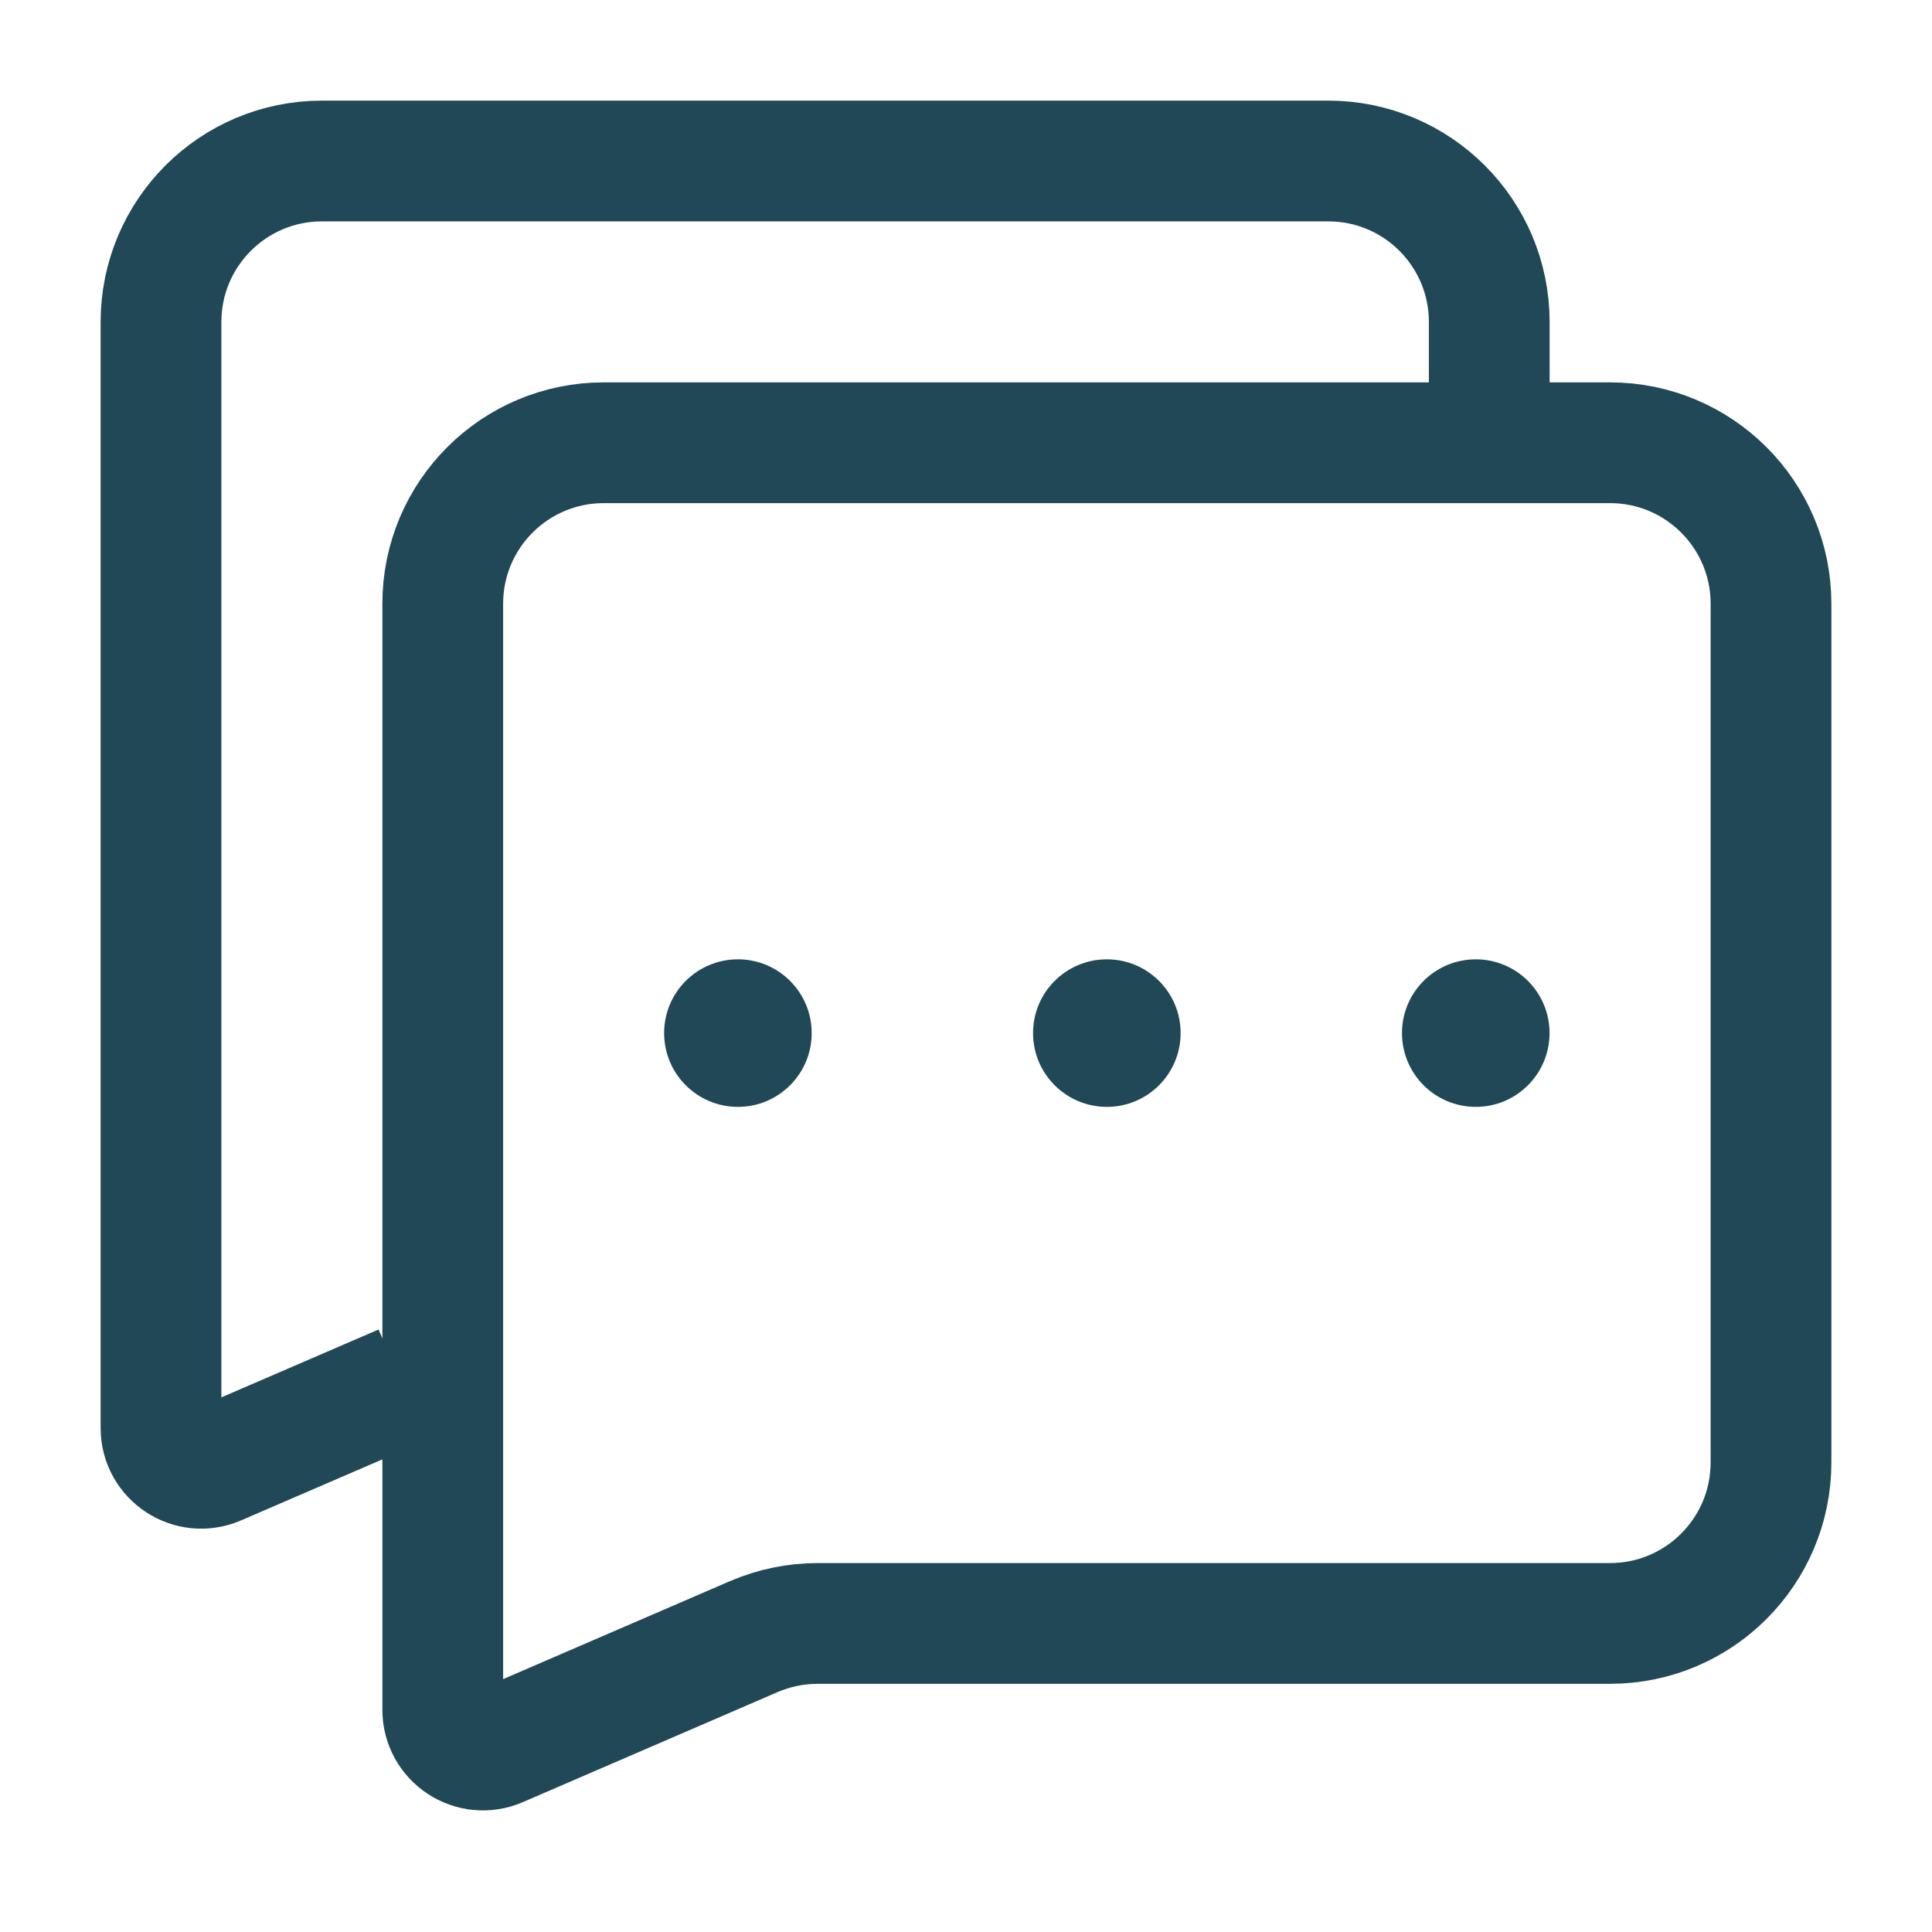 <svg width="24" height="24" viewBox="0 0 24 24" fill="none" xmlns="http://www.w3.org/2000/svg">
<path d="M5.5 21.239V7.5C5.5 6.395 6.395 5.5 7.5 5.5H20C21.105 5.5 22 6.395 22 7.5V18.167C22 19.271 21.105 20.167 20 20.167H10.156C9.884 20.167 9.614 20.223 9.363 20.331L6.198 21.698C5.868 21.841 5.5 21.599 5.5 21.239Z" stroke="#214856" stroke-width="1.5"/>
<path d="M18.333 13.75C18.839 13.75 19.249 13.34 19.249 12.833C19.249 12.327 18.839 11.917 18.333 11.917C17.826 11.917 17.416 12.327 17.416 12.833C17.416 13.34 17.826 13.75 18.333 13.75Z" fill="#214856"/>
<path d="M13.75 13.75C14.256 13.75 14.666 13.34 14.666 12.833C14.666 12.327 14.256 11.917 13.75 11.917C13.243 11.917 12.833 12.327 12.833 12.833C12.833 13.34 13.243 13.75 13.75 13.75Z" fill="#214856"/>
<path d="M9.167 13.75C9.673 13.75 10.083 13.34 10.083 12.833C10.083 12.327 9.673 11.917 9.167 11.917C8.66 11.917 8.25 12.327 8.25 12.833C8.25 13.34 8.66 13.75 9.167 13.75Z" fill="#214856"/>
<path d="M18.5 5V4C18.5 2.895 17.605 2 16.5 2H4C2.895 2 2 2.895 2 4V17.739C2 18.099 2.368 18.341 2.698 18.198L5 17.204" stroke="#214856" stroke-width="1.5"/>
</svg>
